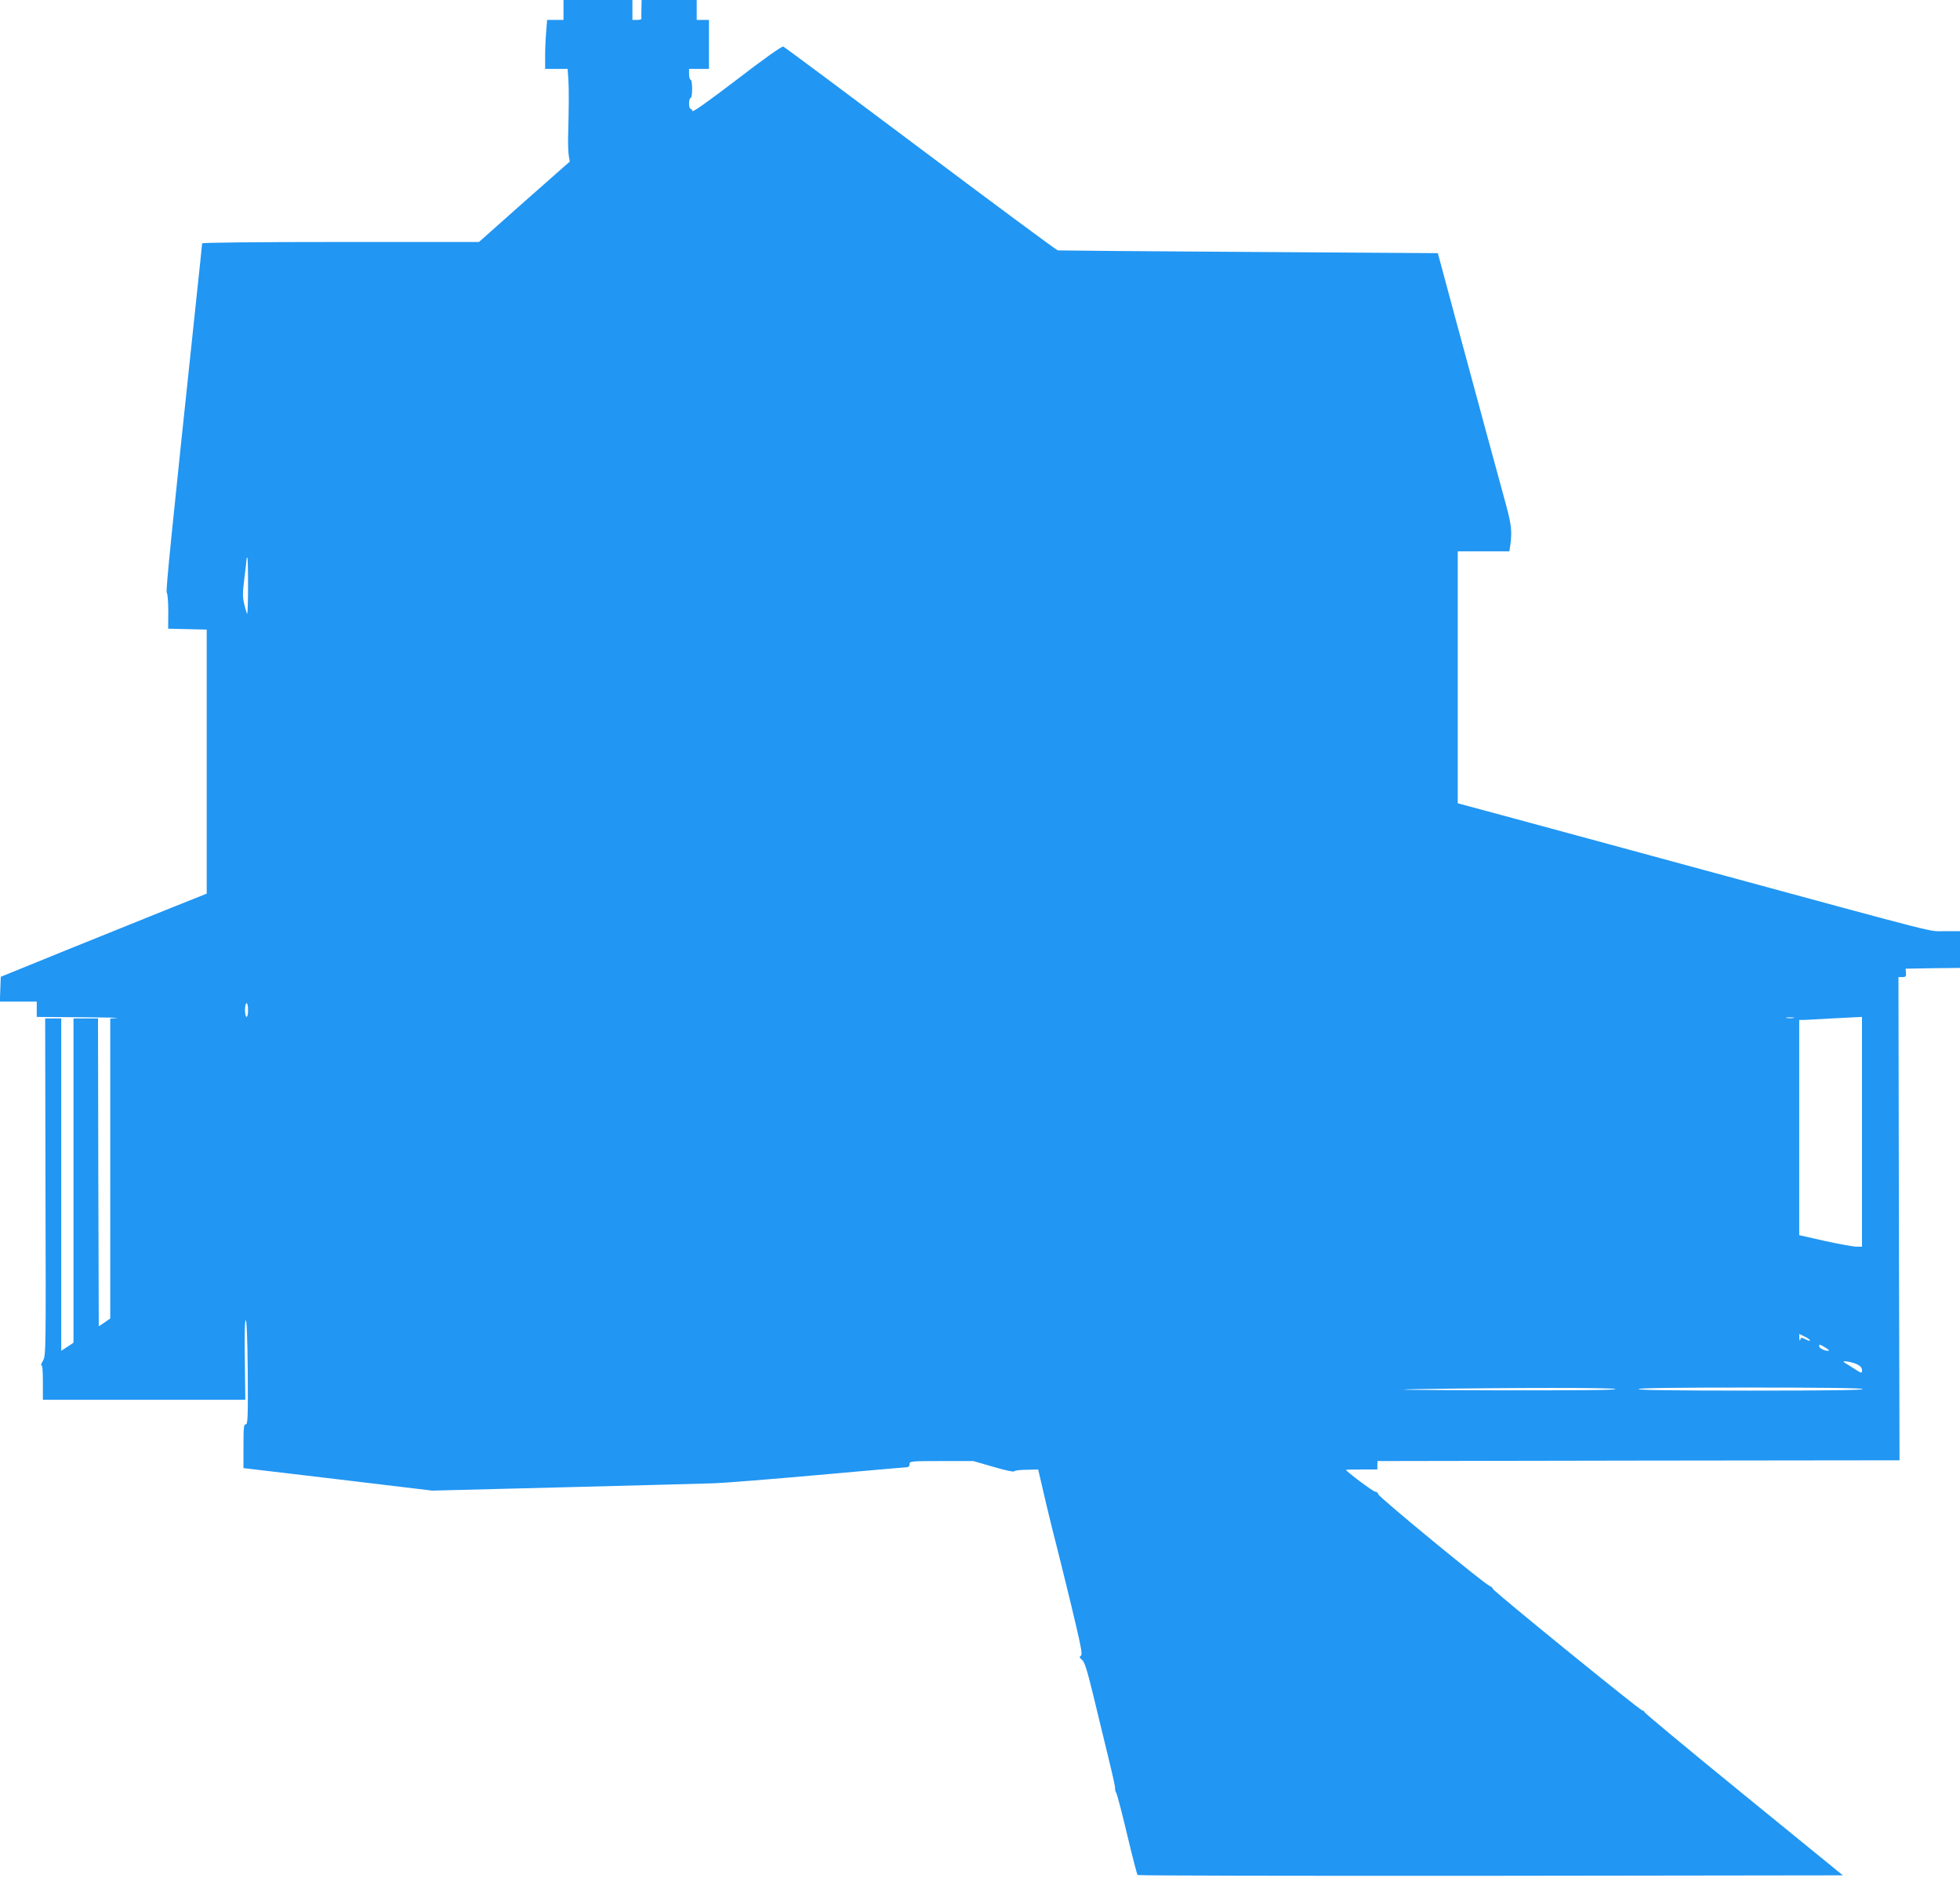 <?xml version="1.0" standalone="no"?>
<!DOCTYPE svg PUBLIC "-//W3C//DTD SVG 20010904//EN"
 "http://www.w3.org/TR/2001/REC-SVG-20010904/DTD/svg10.dtd">
<svg version="1.0" xmlns="http://www.w3.org/2000/svg"
 width="1280pt" height="1226pt" viewBox="0 0 1280 1226"
 preserveAspectRatio="xMidYMid meet">
<g transform="translate(0,1226) scale(0.1,-0.1)"
fill="#2196f3" stroke="none">
<path d="M3680 12195 l0 -65 -54 0 -53 0 -6 -77 c-4 -43 -7 -115 -7 -160 l0
-83 74 0 73 0 5 -72 c4 -70 3 -184 -2 -373 -1 -50 1 -106 5 -125 l6 -35 -297
-262 -296 -263 -904 0 c-556 0 -904 -4 -904 -9 0 -6 -18 -178 -40 -383 -161
-1517 -199 -1892 -191 -1898 5 -3 10 -57 10 -120 l-1 -115 126 -3 126 -3 0
-862 0 -862 -218 -87 c-119 -48 -422 -170 -672 -271 l-455 -185 -3 -81 -3 -81
121 0 120 0 0 -50 0 -50 283 -2 c155 -1 263 -3 240 -5 l-43 -4 0 -979 0 -979
-37 -26 -38 -25 -3 1005 -2 1005 -80 0 -80 0 0 -1059 0 -1058 -40 -27 -40 -26
0 1085 0 1085 -52 0 -53 0 2 -1100 c3 -1087 3 -1100 -17 -1136 -11 -19 -16
-33 -10 -29 7 4 10 -33 10 -109 l0 -116 661 0 661 0 -3 260 c-3 169 0 260 6
260 6 0 11 -122 13 -340 2 -298 0 -340 -13 -340 -13 0 -15 -22 -15 -143 l0
-143 616 -73 617 -74 866 22 c476 12 916 24 976 26 61 2 366 26 678 54 312 28
574 51 582 51 8 0 15 9 15 20 0 19 7 20 208 20 l209 0 131 -38 c72 -21 133
-35 135 -29 1 5 37 10 80 10 l77 2 50 -215 c28 -118 57 -235 64 -260 7 -25 50
-200 96 -388 69 -287 81 -345 69 -353 -12 -8 -10 -12 7 -27 17 -13 33 -64 74
-232 28 -118 72 -298 97 -400 25 -102 46 -194 45 -205 -1 -10 3 -24 7 -30 5
-5 37 -127 71 -270 34 -143 65 -263 69 -268 4 -4 1042 -6 2306 -5 l2300 3
-648 528 c-356 290 -647 532 -647 537 0 5 -7 10 -15 12 -20 4 -974 780 -975
793 0 6 -11 15 -24 21 -41 19 -719 577 -724 596 -2 10 -12 18 -21 18 -13 0
-191 133 -191 143 0 1 46 2 102 2 l103 0 0 28 1 27 1704 3 1705 2 -4 1578 -3
1577 25 0 c22 0 26 4 24 28 l-2 27 178 3 177 2 0 120 0 120 -101 0 c-110 0 32
-36 -1574 400 -712 193 -1014 276 -1312 356 l-293 79 0 823 0 822 169 0 168 0
7 46 c11 85 6 129 -28 255 -19 68 -80 293 -136 499 -56 206 -143 530 -195 720
-51 190 -98 364 -104 386 l-11 41 -1233 8 c-677 4 -1239 9 -1249 10 -9 2 -413
301 -898 665 -485 364 -888 664 -895 666 -8 4 -136 -87 -302 -215 -190 -145
-289 -215 -291 -206 -2 8 -8 15 -13 15 -5 0 -9 16 -9 35 0 19 5 35 10 35 6 0
10 27 10 60 0 33 -4 60 -10 60 -5 0 -10 16 -10 35 l0 35 65 0 65 0 0 160 0
160 -40 0 -40 0 0 65 0 65 -180 0 -180 0 -1 -57 c-1 -32 -1 -61 0 -65 0 -5
-12 -8 -29 -8 l-30 0 0 65 0 65 -225 0 -225 0 0 -65z m-2060 -3762 c0 -102 -3
-184 -6 -181 -3 3 -11 32 -19 63 -11 48 -11 75 1 169 8 61 14 117 14 124 0 6
2 12 5 12 3 0 5 -84 5 -187z m0 -2768 c0 -25 -4 -45 -10 -45 -5 0 -10 20 -10
45 0 25 5 45 10 45 6 0 10 -20 10 -45z m10093 -52 c-13 -2 -33 -2 -45 0 -13 2
-3 4 22 4 25 0 35 -2 23 -4z m447 -743 l0 -750 -37 0 c-21 0 -113 17 -205 37
l-168 38 0 702 0 703 48 1 c26 1 99 5 162 9 63 3 134 7 158 8 l42 2 0 -750z
m-340 -1362 c0 -5 -13 -2 -29 7 -27 14 -30 13 -34 -3 -3 -10 -5 -6 -6 10 l-1
28 35 -17 c19 -9 35 -20 35 -25z m102 -48 c23 -14 28 -20 15 -20 -23 0 -57 18
-57 30 0 14 5 13 42 -10z m203 -107 c25 -12 35 -23 35 -40 0 -22 -1 -22 -57
14 -32 20 -60 38 -62 39 -14 12 54 1 84 -13z m-1575 -163 c0 -7 -273 -9 -802
-8 -561 2 -705 4 -478 8 625 10 1280 10 1280 0z m1615 0 c4 -7 -242 -10 -729
-10 -484 0 -736 3 -736 10 0 7 250 10 729 10 476 0 732 -3 736 -10z"/>
</g>
</svg>
